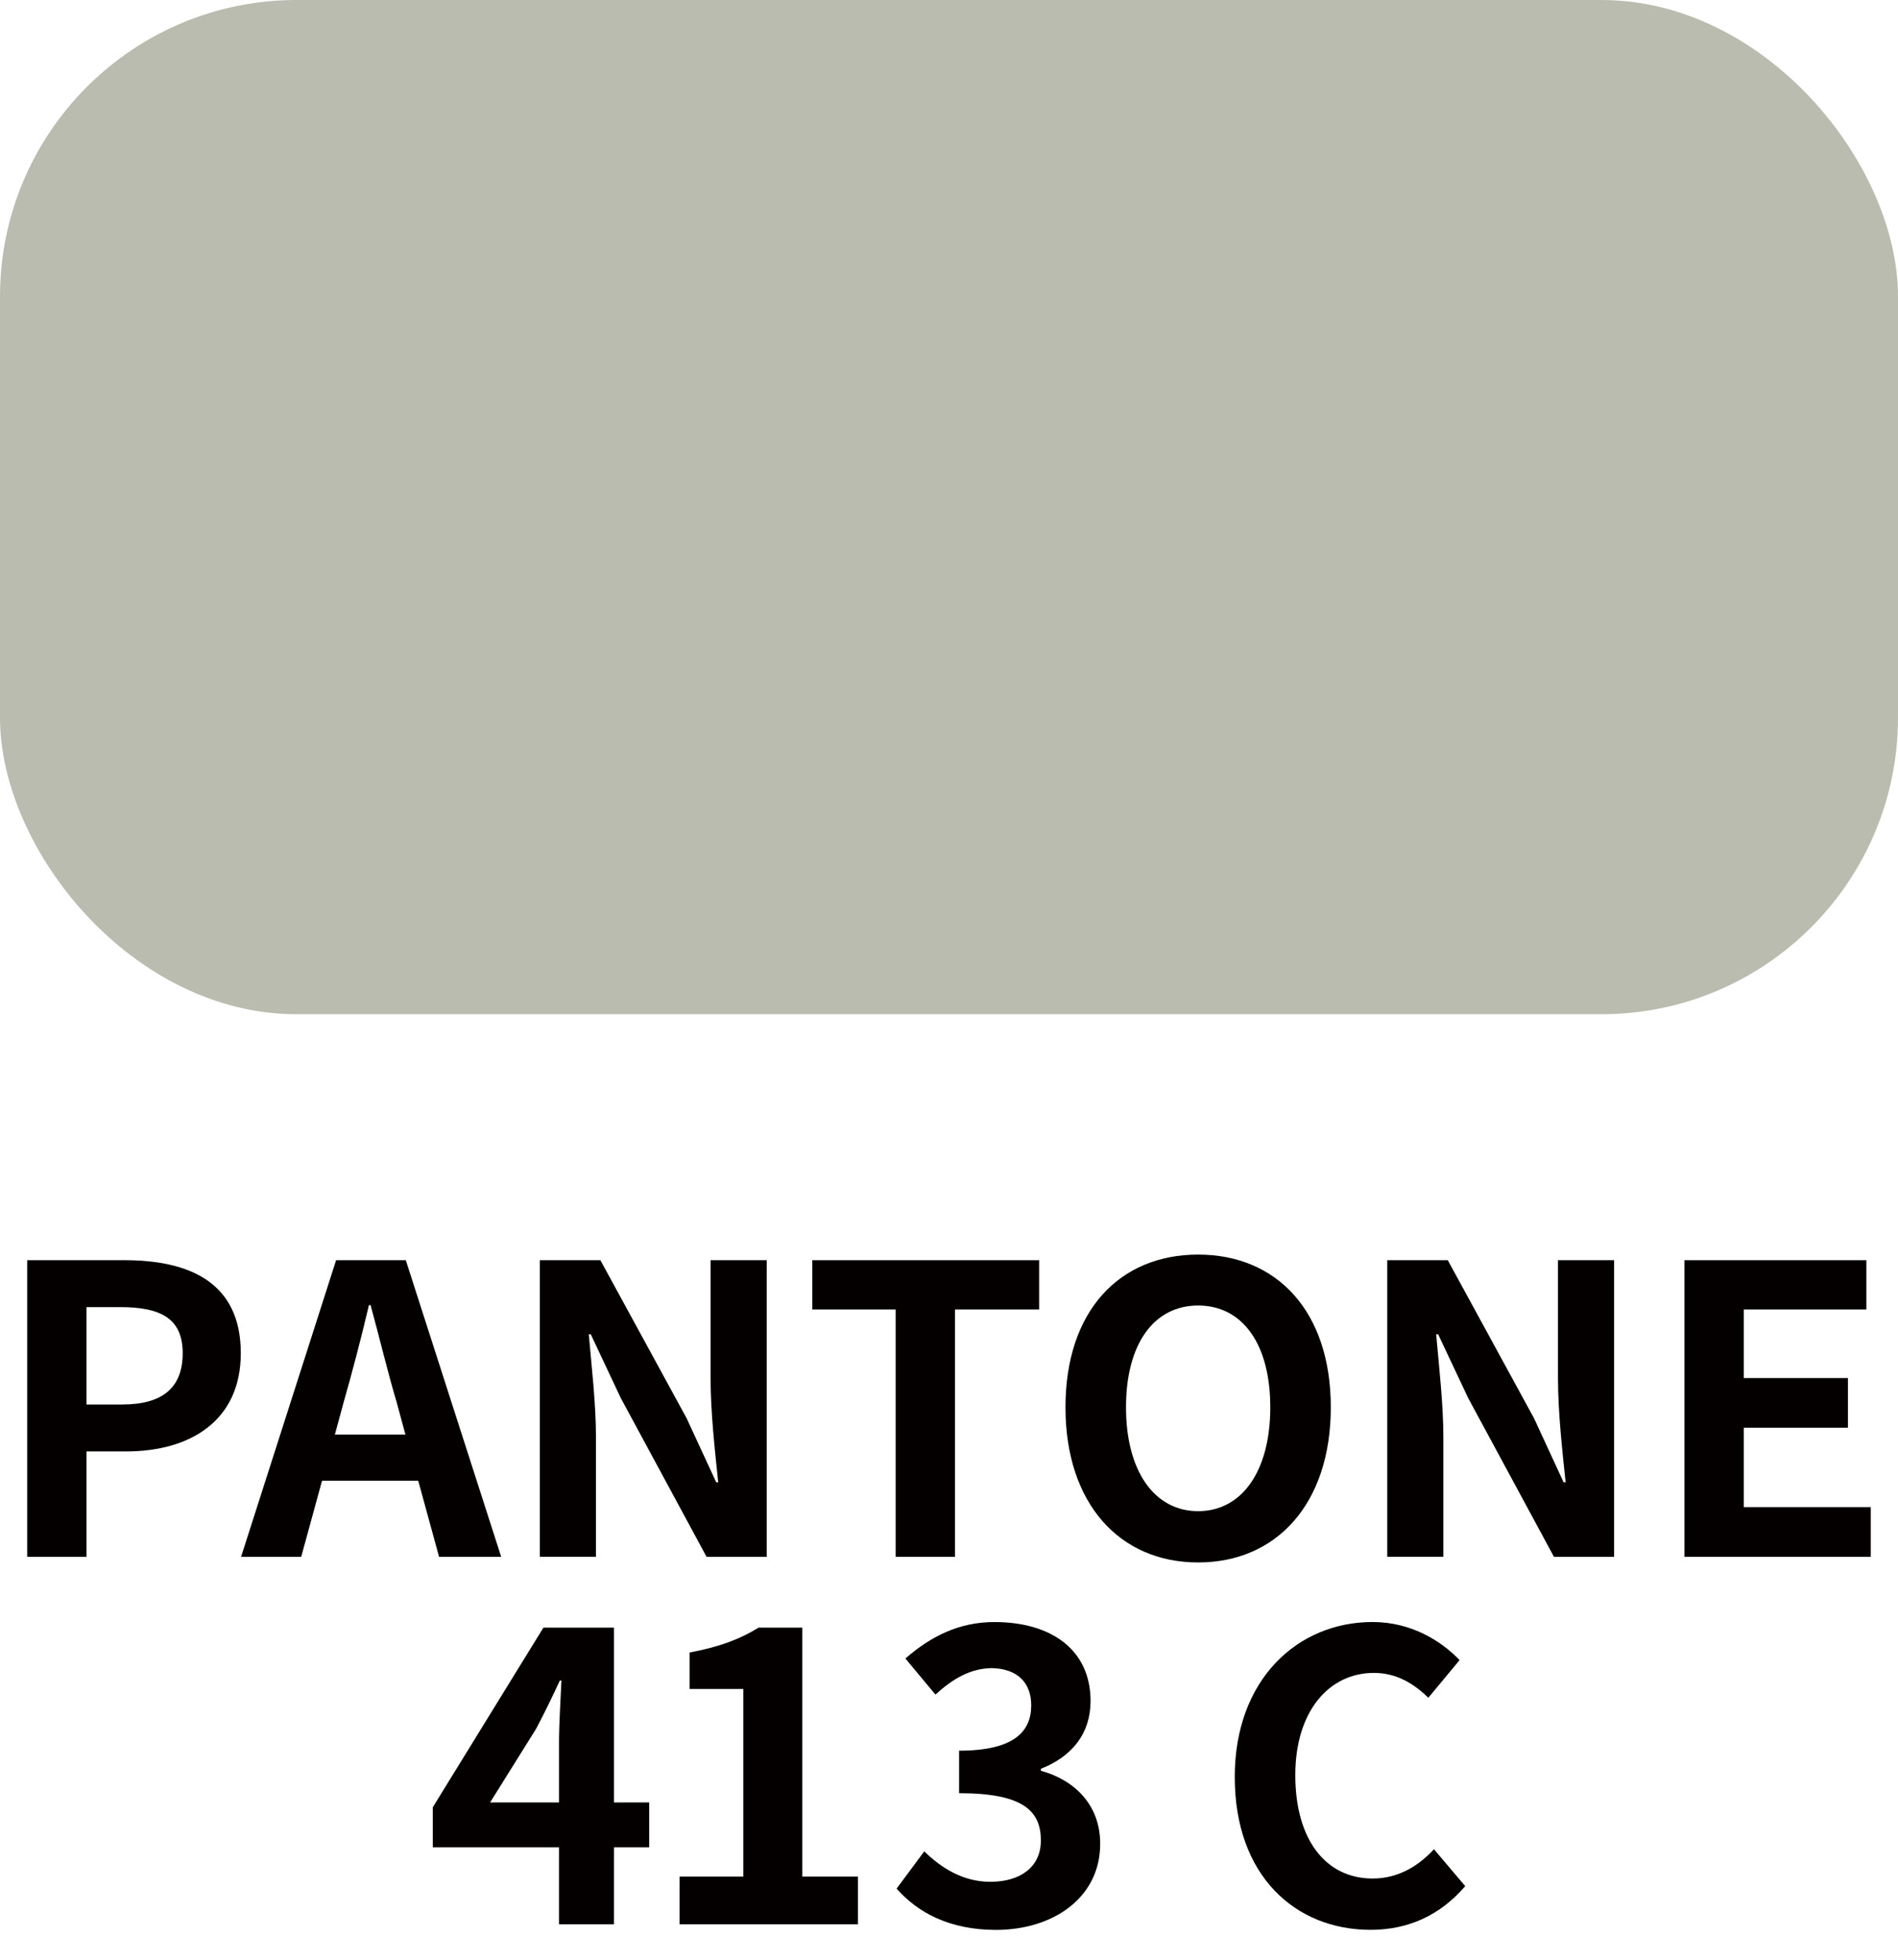 <?xml version="1.0" encoding="UTF-8"?>
<svg id="_レイヤー_1" data-name="レイヤー 1" xmlns="http://www.w3.org/2000/svg" viewBox="0 0 62 64">
  <defs>
    <style>
      .cls-1 {
        fill: #040000;
      }

      .cls-2 {
        fill: #b9bcae;
      }
    </style>
  </defs>
  <g>
    <path class="cls-1" d="M.888,41.155h3.182c2.146,0,3.796.746,3.796,3.037,0,2.213-1.662,3.208-3.744,3.208h-1.296v3.443H.888v-9.688ZM3.99,45.868c1.336,0,1.978-.563,1.978-1.676,0-1.126-.707-1.505-2.043-1.505h-1.1v3.181h1.165Z"/>
    <path class="cls-1" d="M13.663,48.356h-3.143l-.681,2.487h-1.964l3.104-9.688h2.277l3.116,9.688h-2.029l-.681-2.487ZM13.244,46.85l-.288-1.061c-.301-1.008-.562-2.121-.851-3.168h-.053c-.249,1.061-.537,2.16-.825,3.168l-.288,1.061h2.305Z"/>
    <path class="cls-1" d="M17.635,41.155h1.977l2.815,5.158.969,2.095h.065c-.105-1.008-.249-2.291-.249-3.391v-3.862h1.833v9.688h-1.964l-2.802-5.185-.981-2.082h-.065c.091,1.047.235,2.265.235,3.378v3.888h-1.833v-9.688Z"/>
    <path class="cls-1" d="M29.258,42.765h-2.724v-1.61h7.41v1.61h-2.749v8.078h-1.938v-8.078Z"/>
    <path class="cls-1" d="M34.805,45.96c0-3.155,1.768-4.988,4.333-4.988,2.566,0,4.334,1.846,4.334,4.988s-1.768,5.066-4.334,5.066c-2.565,0-4.333-1.924-4.333-5.066ZM41.495,45.96c0-2.082-.917-3.325-2.357-3.325-1.439,0-2.356,1.244-2.356,3.325,0,2.068.917,3.391,2.356,3.391,1.44,0,2.357-1.322,2.357-3.391Z"/>
    <path class="cls-1" d="M45.316,41.155h1.977l2.815,5.158.969,2.095h.065c-.105-1.008-.249-2.291-.249-3.391v-3.862h1.833v9.688h-1.964l-2.802-5.185-.981-2.082h-.065c.091,1.047.235,2.265.235,3.378v3.888h-1.833v-9.688Z"/>
    <path class="cls-1" d="M55.024,41.155h5.943v1.61h-4.006v2.239h3.404v1.623h-3.404v2.592h4.15v1.624h-6.088v-9.688Z"/>
  </g>
  <g>
    <path class="cls-1" d="M21.207,60.329h-1.152v2.514h-1.794v-2.514h-4.123v-1.309l3.613-5.865h2.304v5.708h1.152v1.466ZM18.261,58.863v-1.977c0-.563.053-1.44.079-2.003h-.053c-.235.511-.497,1.047-.772,1.571l-1.505,2.409h2.251Z"/>
    <path class="cls-1" d="M22.2,61.285h2.082v-6.127h-1.755v-1.191c.97-.183,1.637-.432,2.252-.812h1.428v8.13h1.819v1.558h-5.826v-1.558Z"/>
    <path class="cls-1" d="M29.289,61.678l.903-1.218c.575.563,1.282.995,2.16.995.981,0,1.649-.484,1.649-1.349,0-.956-.563-1.545-2.671-1.545v-1.388c1.78,0,2.356-.615,2.356-1.479,0-.759-.472-1.204-1.296-1.217-.694.013-1.257.34-1.833.864l-.981-1.178c.838-.733,1.767-1.191,2.906-1.191,1.872,0,3.142.916,3.142,2.579,0,1.047-.589,1.807-1.623,2.213v.065c1.1.301,1.938,1.113,1.938,2.383,0,1.78-1.558,2.814-3.404,2.814-1.531,0-2.565-.576-3.246-1.348Z"/>
    <path class="cls-1" d="M40.334,58.038c0-3.194,2.056-5.067,4.504-5.067,1.23,0,2.212.589,2.841,1.244l-1.021,1.23c-.484-.471-1.047-.812-1.78-.812-1.467,0-2.566,1.257-2.566,3.338,0,2.108.995,3.377,2.527,3.377.824,0,1.479-.393,2.003-.956l1.021,1.205c-.799.929-1.833,1.427-3.09,1.427-2.448,0-4.438-1.754-4.438-4.988Z"/>
  </g>
  <rect class="cls-2" width="62" height="33.122" rx="9.688" ry="9.688"/>
</svg>